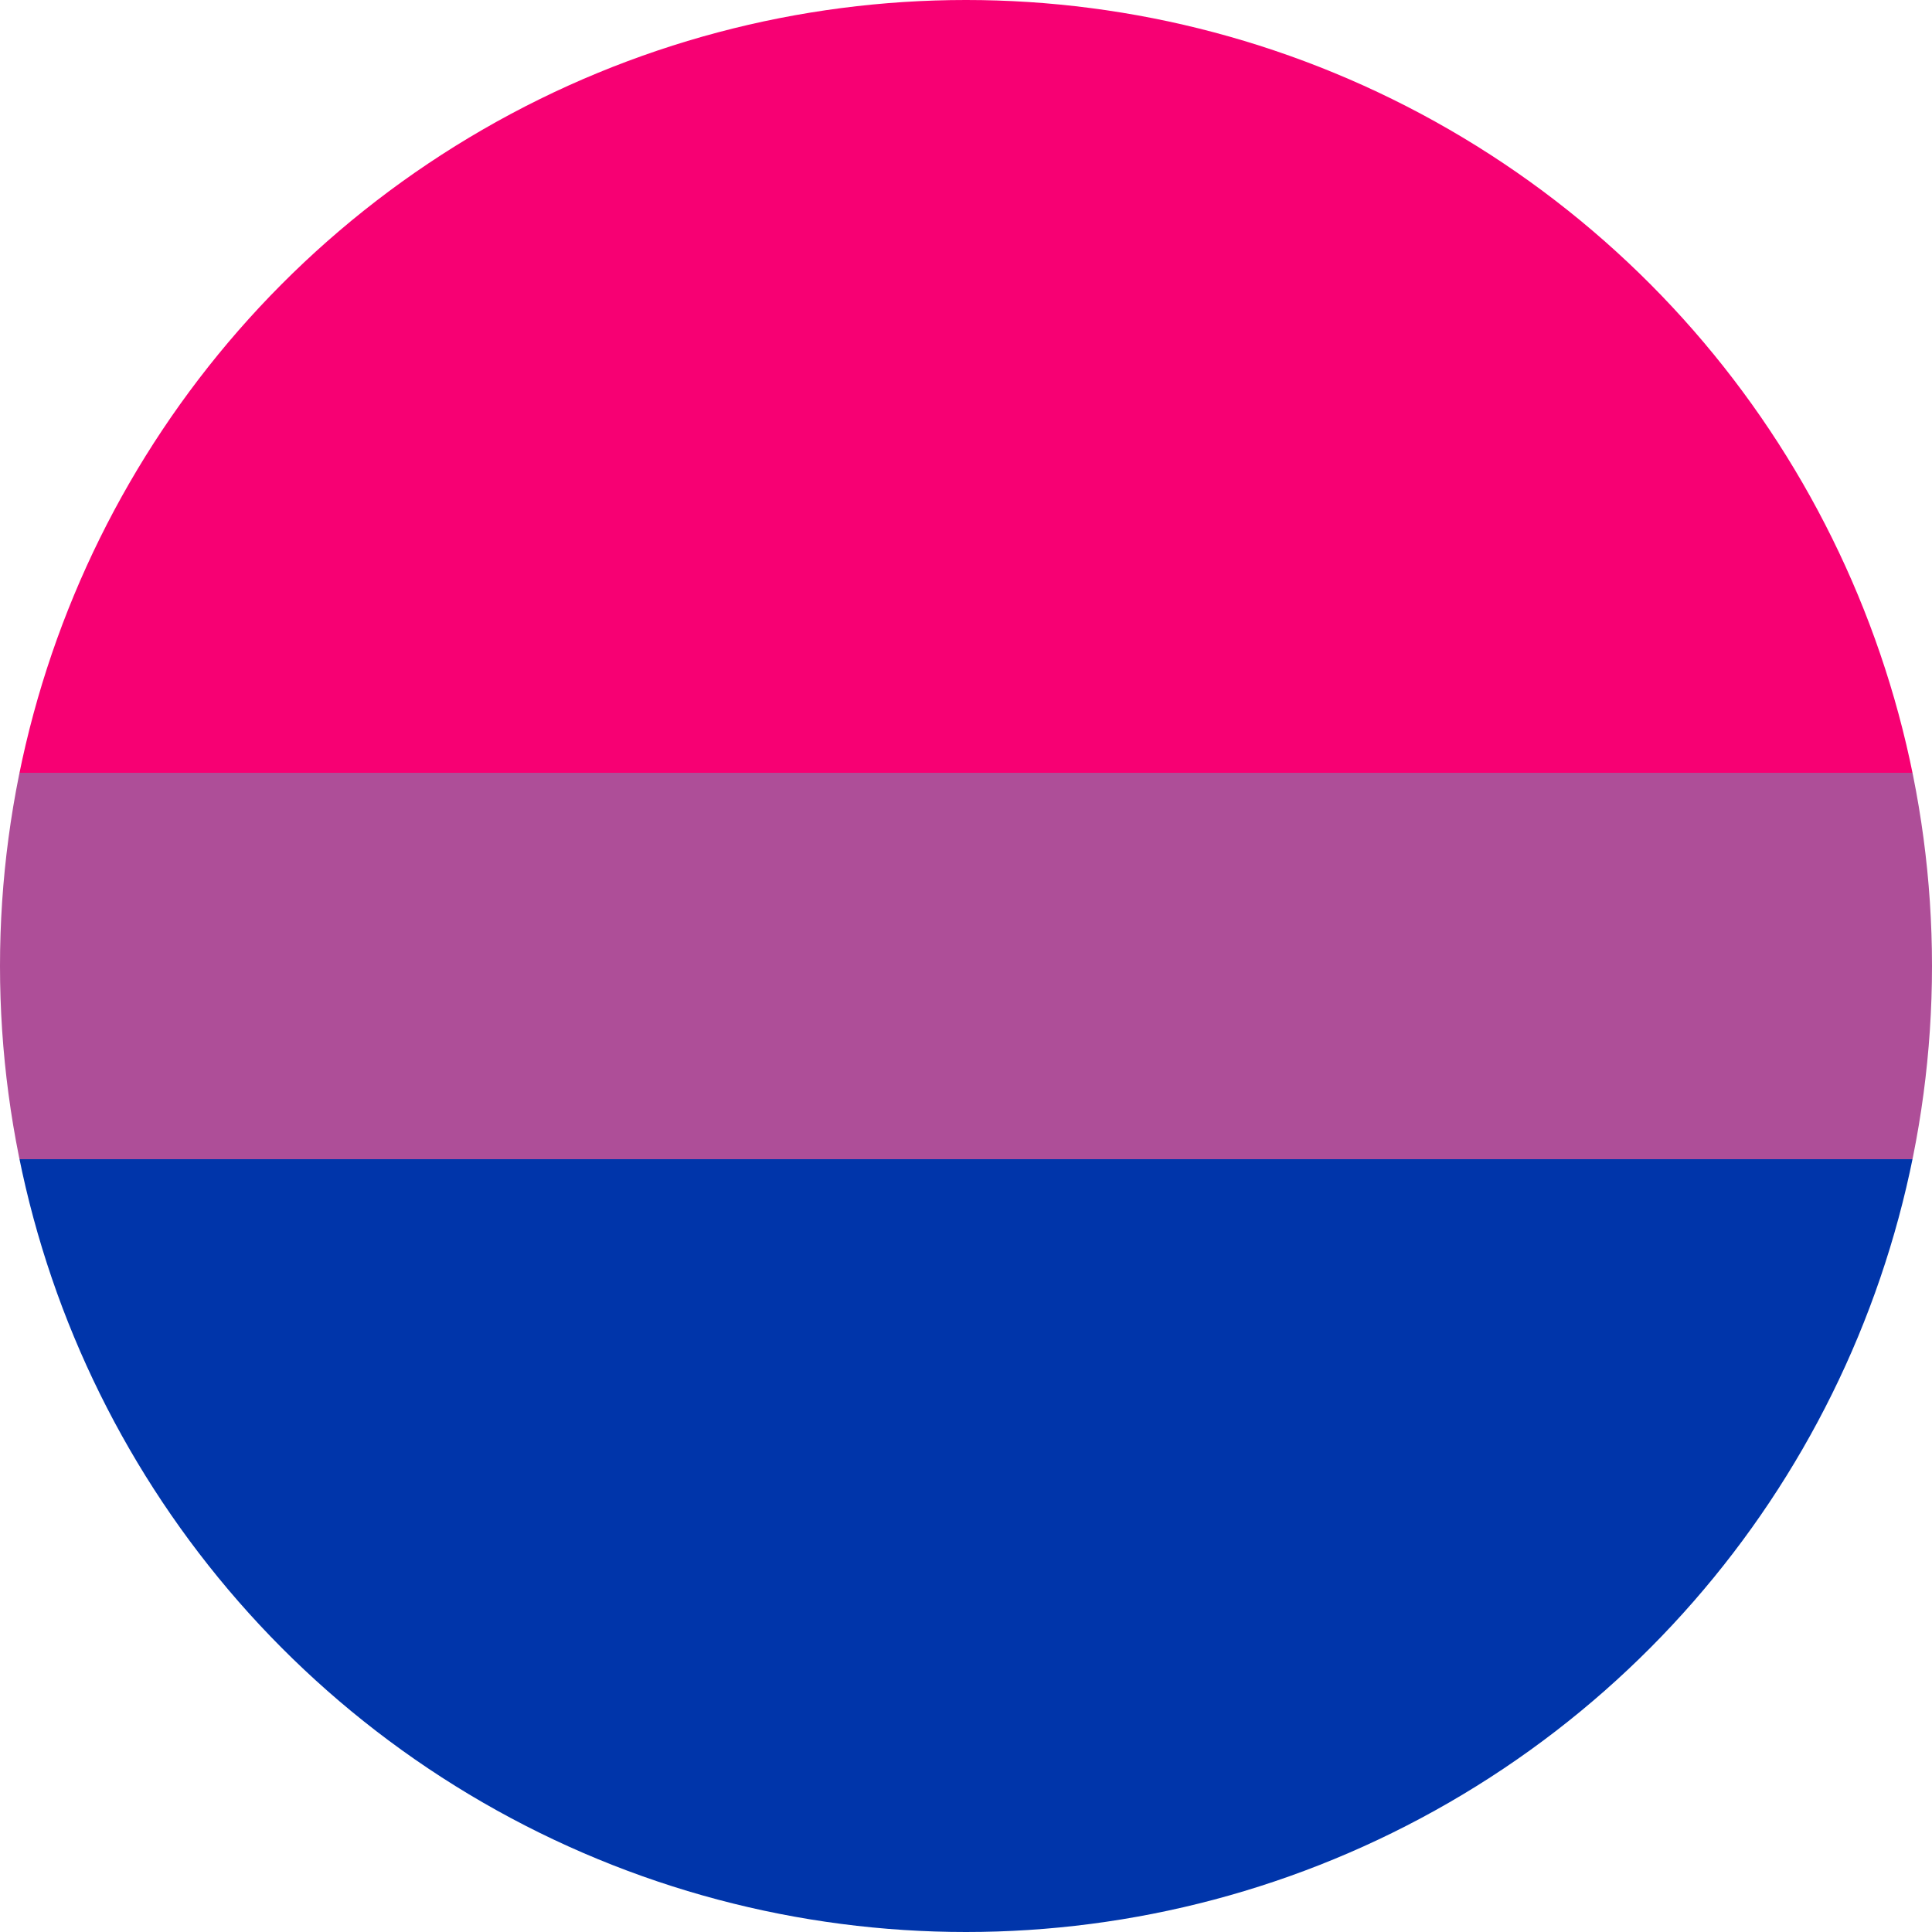 <?xml version="1.0" encoding="UTF-8"?><svg xmlns="http://www.w3.org/2000/svg" xmlns:xlink="http://www.w3.org/1999/xlink" viewBox="0 0 169.22 169.22"><defs><style>.e{fill:none;}.f{fill:#f70073;}.g{fill:#0035aa;}.h{fill:#ae4e98;}.i{clip-path:url(#d);}</style><clipPath id="d"><circle cx="84.61" cy="84.61" r="84.61" style="fill:none;"/></clipPath></defs><g id="a"/><g id="b"><g id="c"><g style="clip-path:url(#d);"><g><rect x="-42.31" y="101.53" width="253.84" height="67.69" style="fill:#0035aa;"/><rect x="-42.31" y="67.69" width="253.84" height="33.84" style="fill:#ae4e98;"/><rect x="-42.31" width="253.84" height="67.69" style="fill:#f70073;"/></g></g></g></g></svg>